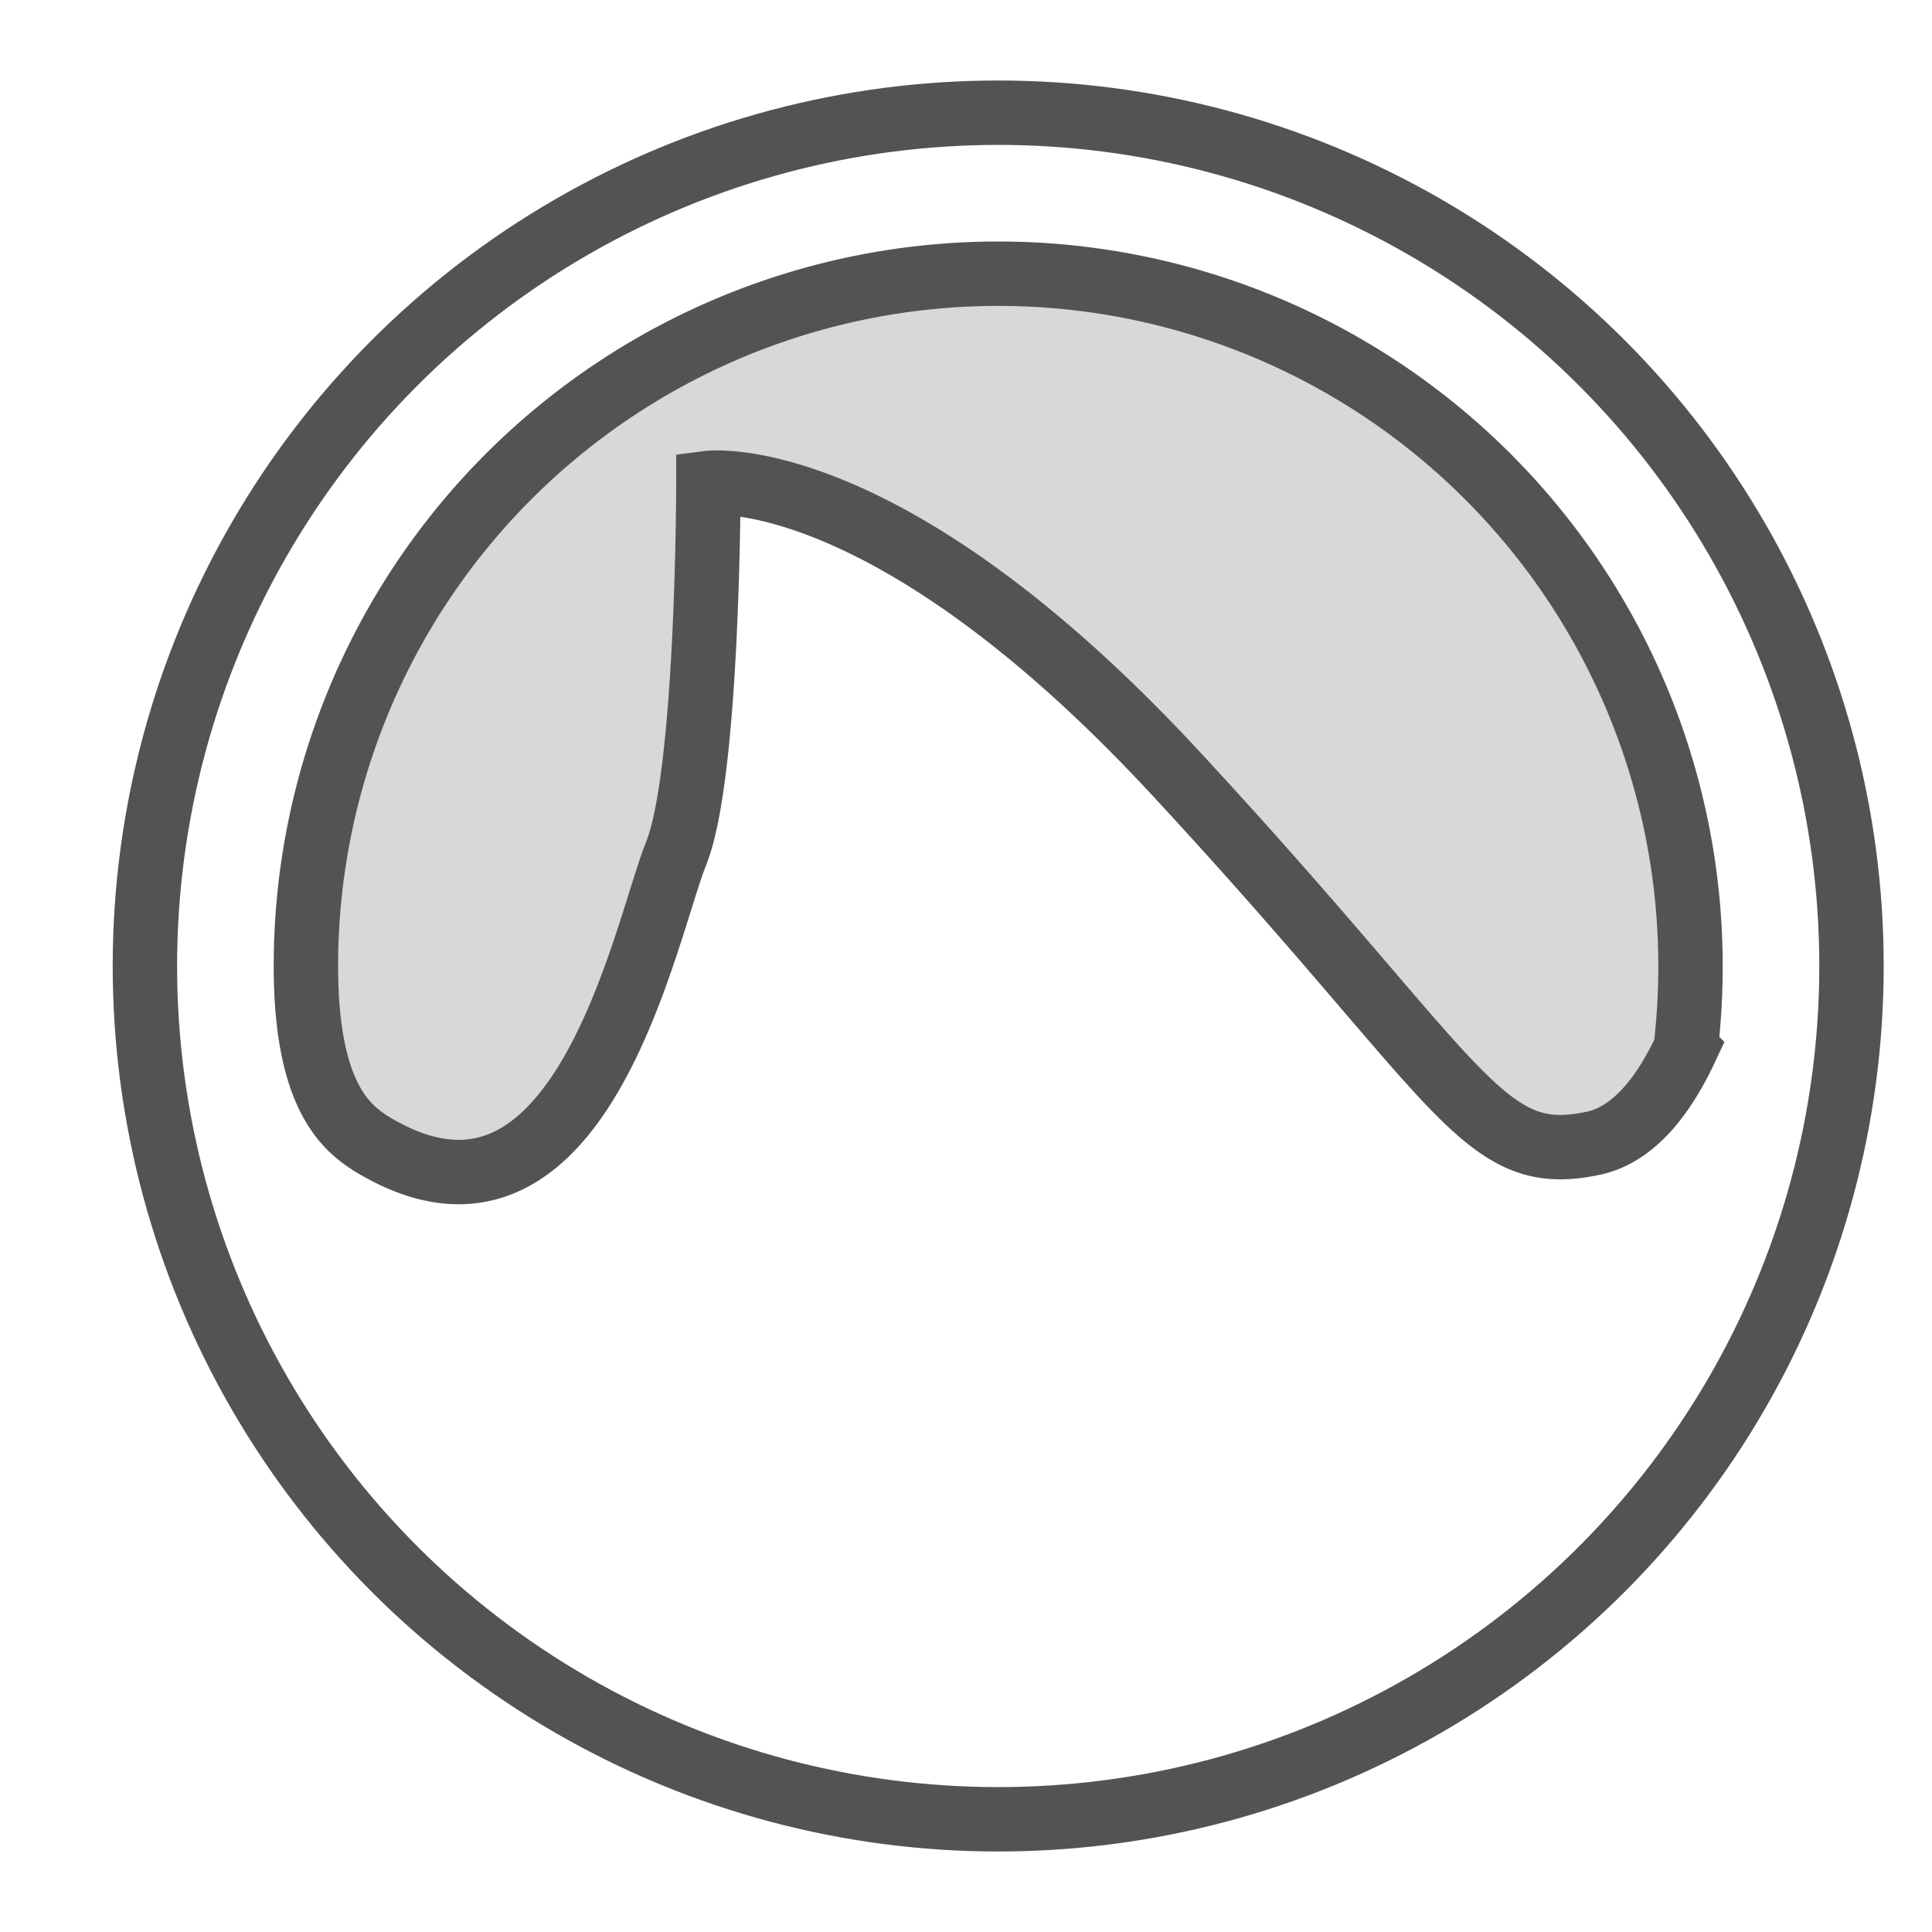 <?xml version="1.0" ?><svg data-name="Layer 1" id="Layer_1" viewBox="0 0 60 60" xmlns="http://www.w3.org/2000/svg" xmlns:xlink="http://www.w3.org/1999/xlink"><defs><style>.cls-1,.cls-2{fill:none;}.cls-1{clip-rule:evenodd;}.cls-2{stroke:#535353;stroke-miterlimit:10;stroke-width:2px;}.cls-3{clip-path:url(#clip-path);}.cls-4{fill:#d8d8d8;}</style><clipPath id="clip-path"><path class="cls-1" d="M52.5,30a21.5,21.5,0,0,0-43,0c0,4,1.23,5,2,5.5,6.5,4,8.5-6.5,9.5-9S22,15,22,15s5.5-.71,14.5,9,9.5,12.26,13,11.5c1.24-.27,2.17-1.48,2.85-2.93A21.73,21.73,0,0,0,52.5,30Z"/></clipPath></defs><title/><circle class="cls-2" cx="31" cy="30" r="26.5"/><g class="cls-3"><rect class="cls-4" height="37.9" width="53" x="4.5" y="3.5"/></g><path class="cls-2" d="M52.5,30a21.5,21.5,0,0,0-43,0c0,4,1.23,5,2,5.5,6.5,4,8.5-6.5,9.5-9S22,15,22,15s5.5-.71,14.5,9,9.5,12.26,13,11.5c1.24-.27,2.17-1.48,2.85-2.93A21.72,21.72,0,0,0,52.5,30Z"/></svg>